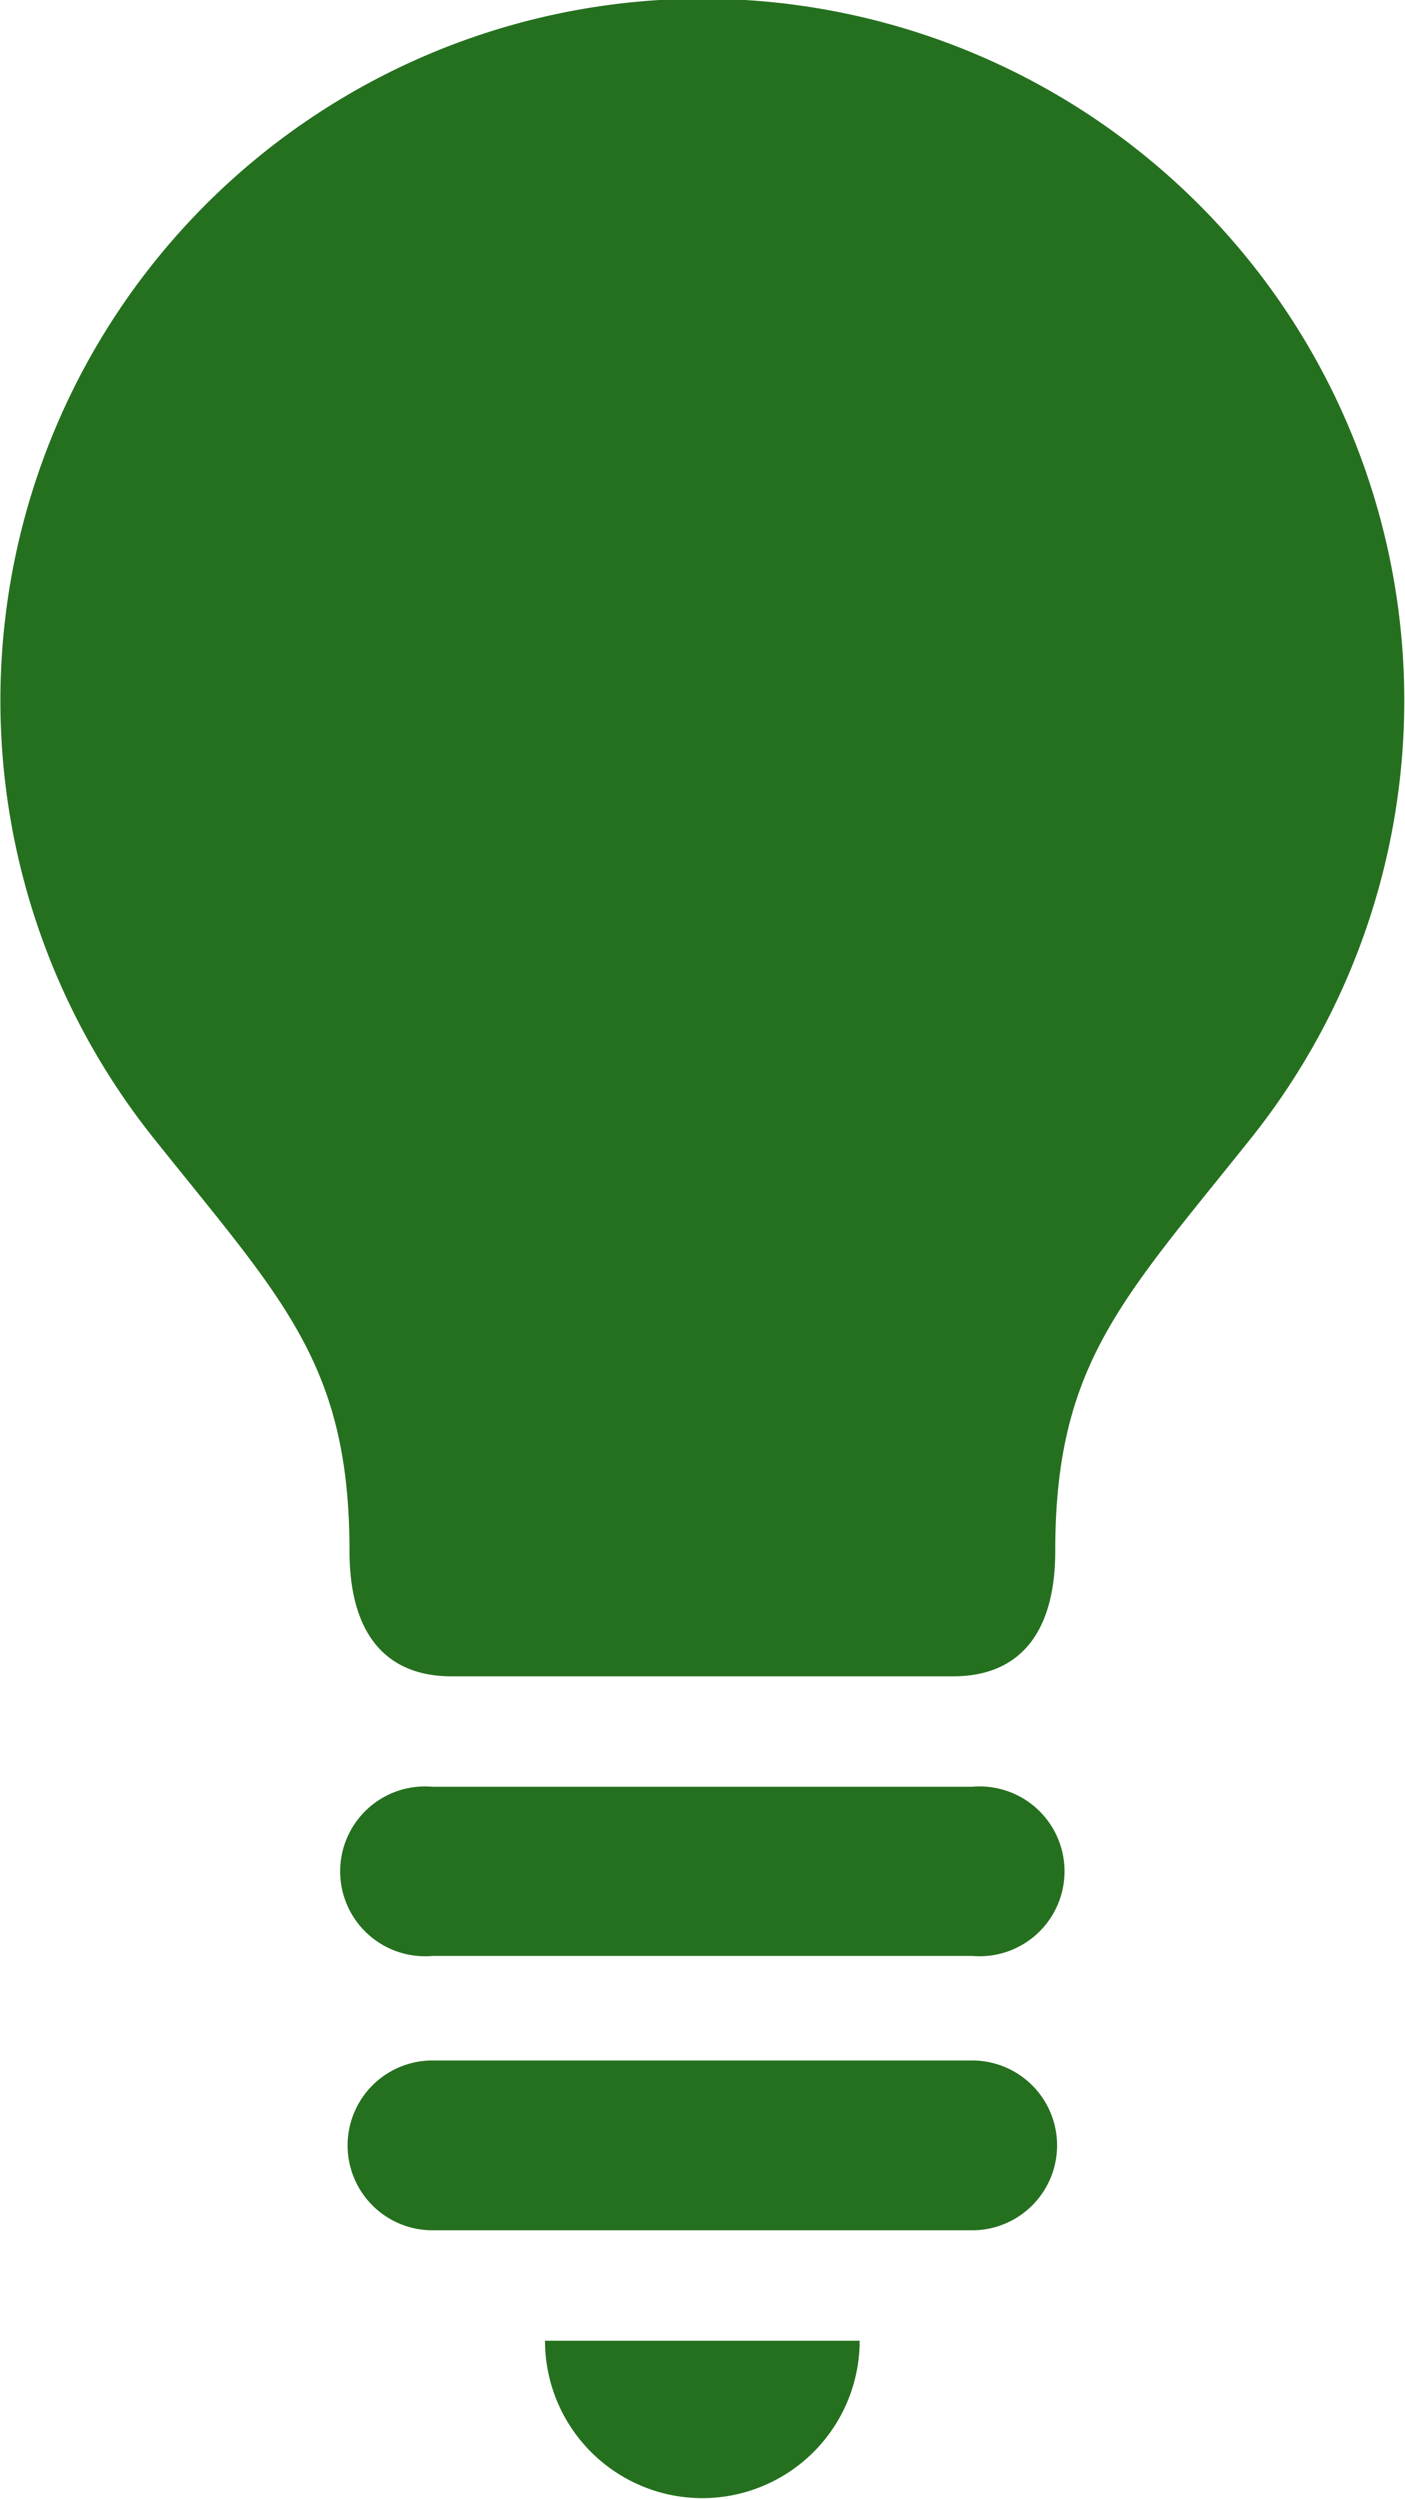 <svg xmlns="http://www.w3.org/2000/svg" width="21.5" height="38.25" viewBox="0 0 21.5 38.25">
  <defs>
    <style>
      .cls-1 {
        fill: #25701f;
        fill-rule: evenodd;
      }
    </style>
  </defs>
  <path id="シェイプ_556" data-name="シェイプ 556" class="cls-1" d="M123.653,2396.14a10.743,10.743,0,0,0-8.406,17.43c1.968,2.47,3.007,3.45,3.007,6.33,0,1.32.6,1.92,1.559,1.92h7.68c0.961,0,1.561-.6,1.561-1.92,0-2.87,1.038-3.86,3.006-6.33A10.743,10.743,0,0,0,123.653,2396.14Zm0,38.26a2.41,2.41,0,0,0,2.408-2.41h-4.815A2.409,2.409,0,0,0,123.653,2434.4Zm4.129-10.89h-8.257a1.3,1.3,0,1,0,0,2.59h8.257A1.3,1.3,0,1,0,127.782,2423.51Zm0,4.19h-8.257a1.3,1.3,0,0,0,0,2.6h8.257A1.3,1.3,0,0,0,127.782,2427.7Z" transform="translate(-112.906 -2396.16)"/>
</svg>
